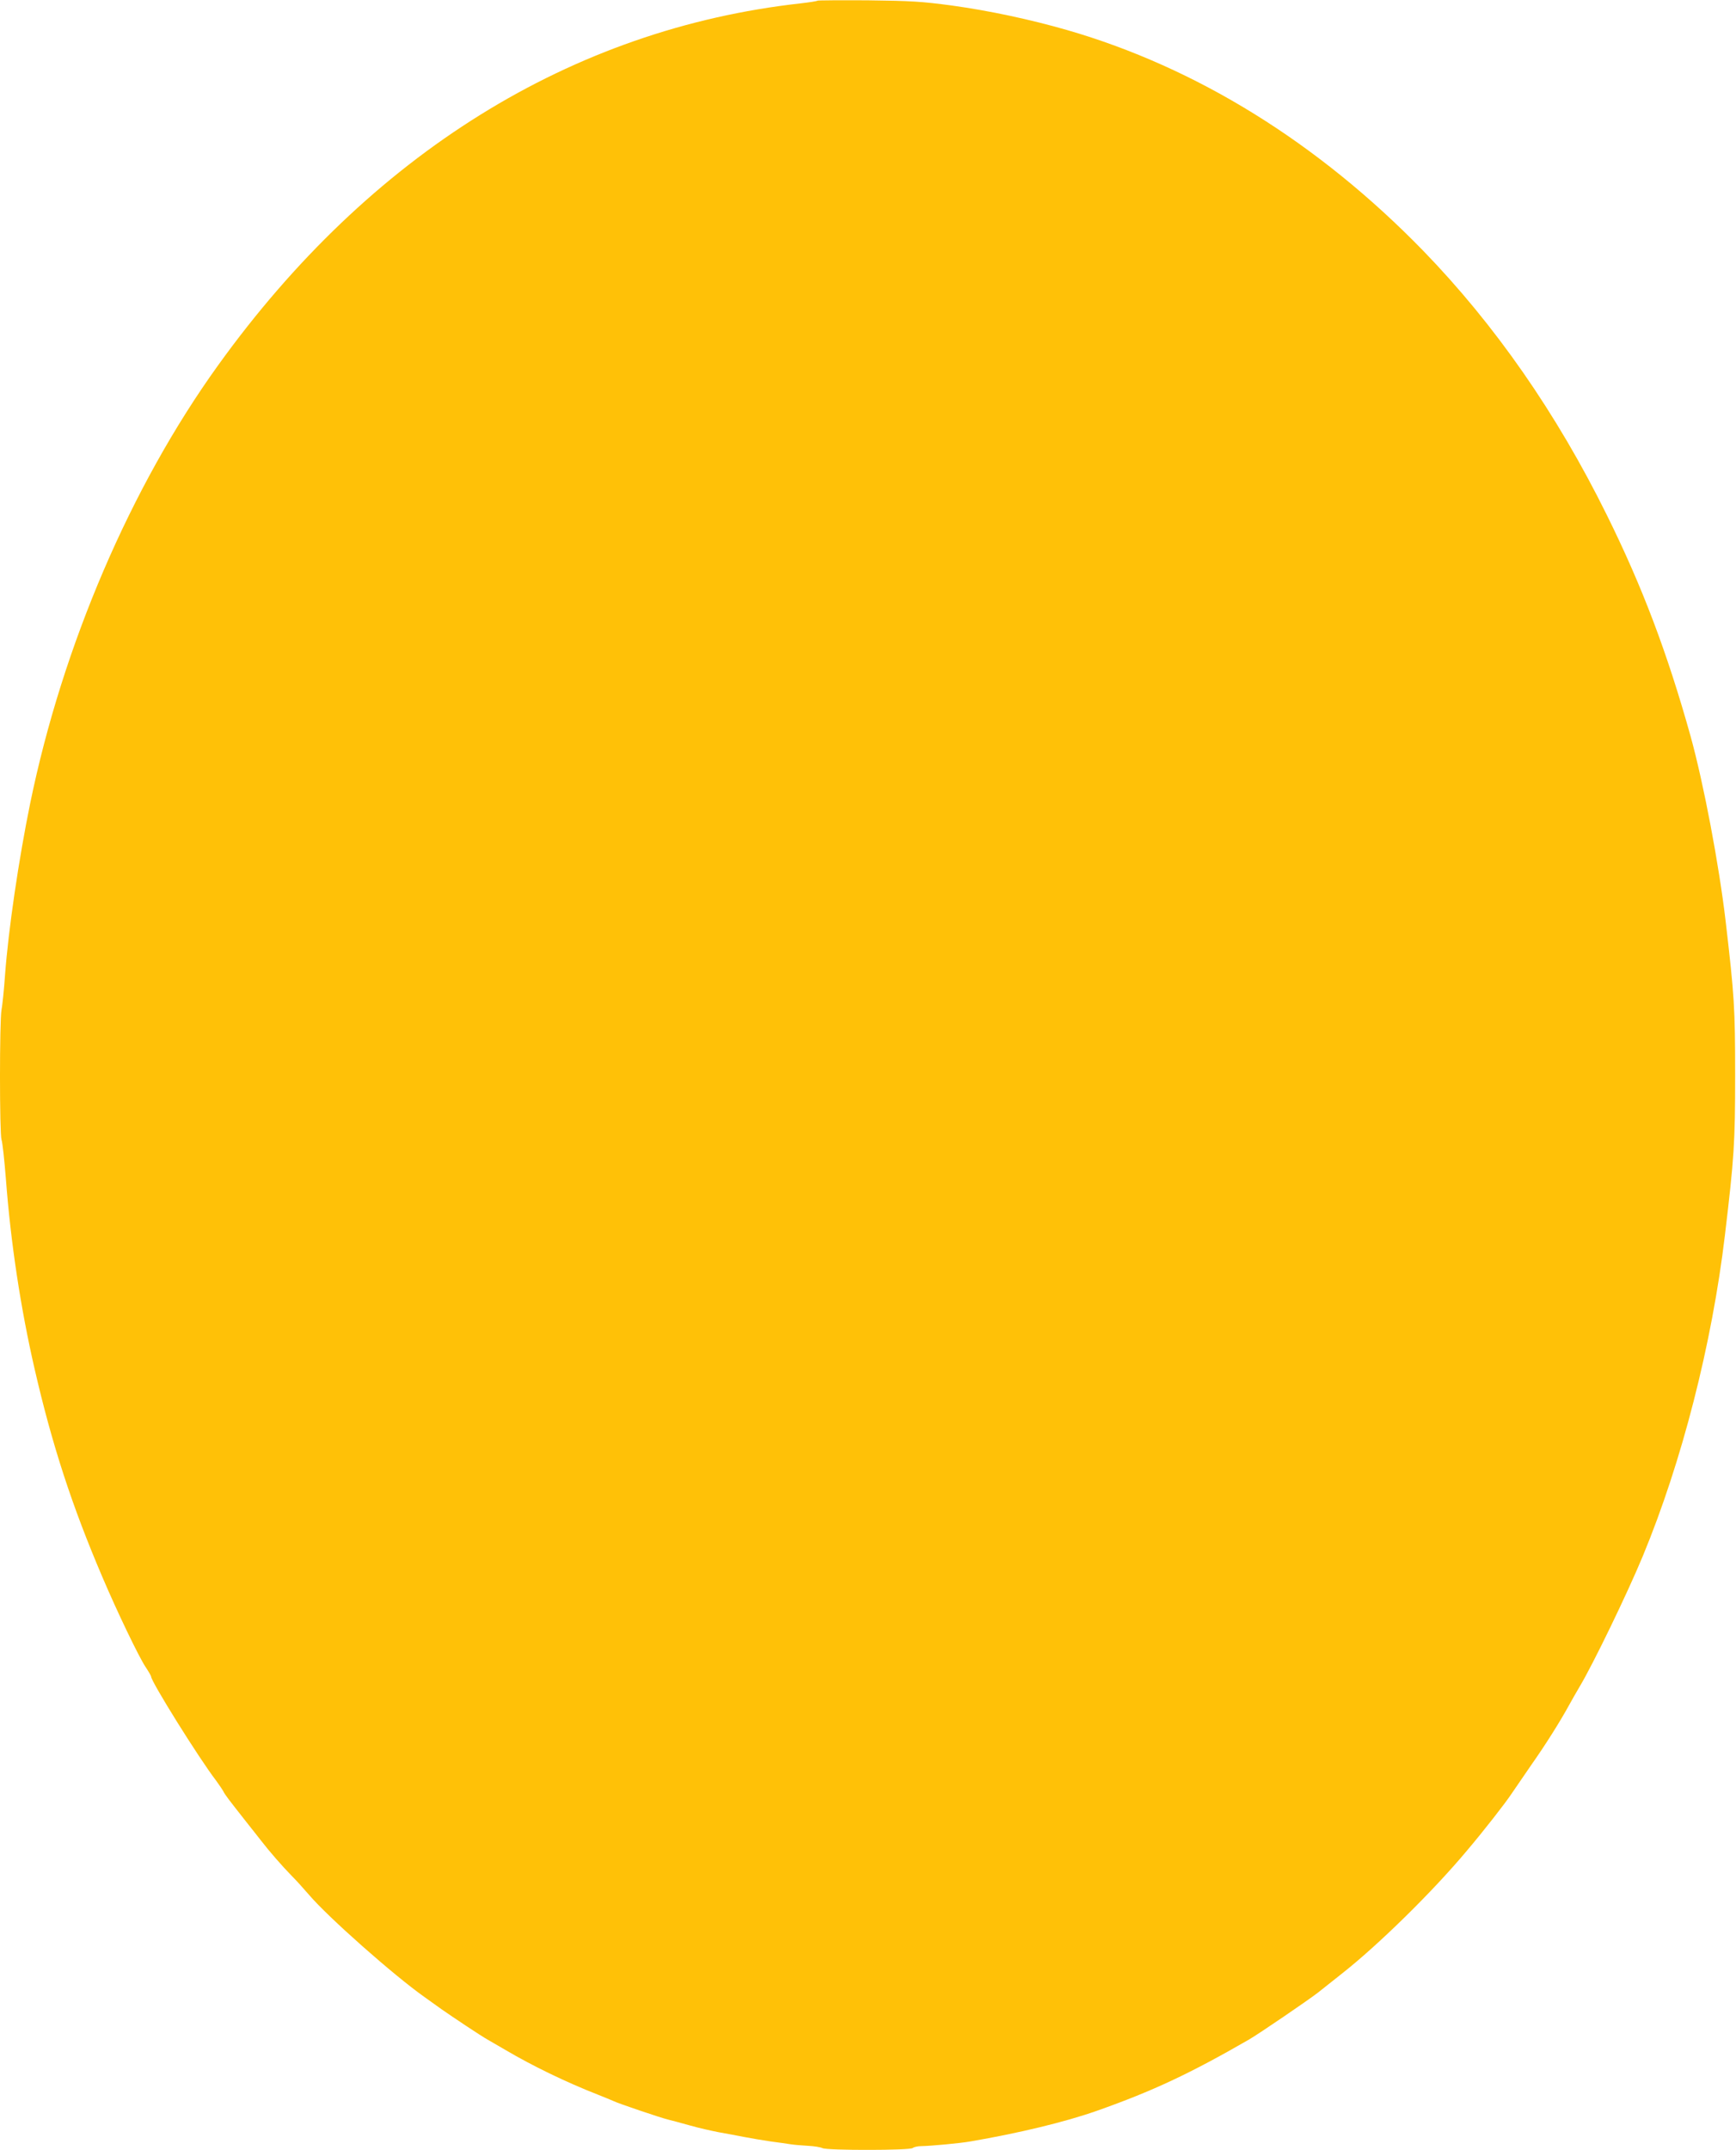 <?xml version="1.0" standalone="no"?>
<!DOCTYPE svg PUBLIC "-//W3C//DTD SVG 20010904//EN"
 "http://www.w3.org/TR/2001/REC-SVG-20010904/DTD/svg10.dtd">
<svg version="1.0" xmlns="http://www.w3.org/2000/svg"
 width="1034pt" height="1280pt" viewBox="0 0 1034 1280"
 preserveAspectRatio="xMidYMid meet">
<g transform="translate(0,1280) scale(0.1,-0.1)"
fill="#ffc107" stroke="none">
<path d="M4869 12796 c-3 -3 -48 -10 -100 -16 -1364 -152 -2566 -898 -3470
-2155 -520 -722 -926 -1668 -1119 -2607 -69 -337 -130 -754 -150 -1023 -6 -88
-16 -182 -21 -208 -12 -63 -12 -736 0 -773 6 -16 17 -120 26 -232 29 -383 88
-771 171 -1132 104 -452 223 -817 404 -1240 88 -207 218 -477 257 -535 18 -27
33 -53 33 -57 0 -30 286 -488 386 -618 18 -25 38 -54 44 -65 10 -21 32 -49
135 -180 33 -42 74 -93 90 -114 50 -65 127 -153 180 -207 28 -28 75 -80 105
-115 115 -135 508 -482 688 -609 31 -22 77 -55 102 -73 70 -49 237 -160 273
-180 18 -10 66 -38 107 -62 161 -95 361 -192 550 -266 41 -16 84 -34 95 -39
28 -14 282 -100 325 -110 19 -5 78 -20 130 -35 52 -15 129 -32 170 -40 41 -7
109 -20 150 -28 41 -8 113 -20 160 -27 47 -6 101 -14 120 -17 19 -3 65 -7 102
-9 37 -2 76 -8 87 -14 27 -14 523 -14 538 1 5 5 28 11 49 11 59 1 232 17 294
28 292 50 565 116 755 183 331 117 551 220 905 424 60 35 352 234 410 279 30
24 96 76 145 115 217 171 540 488 743 731 96 113 228 282 263 335 19 28 73
107 120 175 84 119 172 259 225 356 14 26 43 76 64 112 79 132 283 553 375
775 233 562 412 1263 489 1910 55 461 61 550 61 955 0 398 -5 472 -56 910 -40
343 -132 826 -209 1105 -139 498 -288 892 -500 1320 -299 605 -666 1132 -1094
1573 -624 641 -1348 1090 -2120 1313 -219 63 -462 115 -686 146 -179 24 -243
28 -501 31 -162 1 -297 0 -300 -2z"/>
</g>
</svg>
